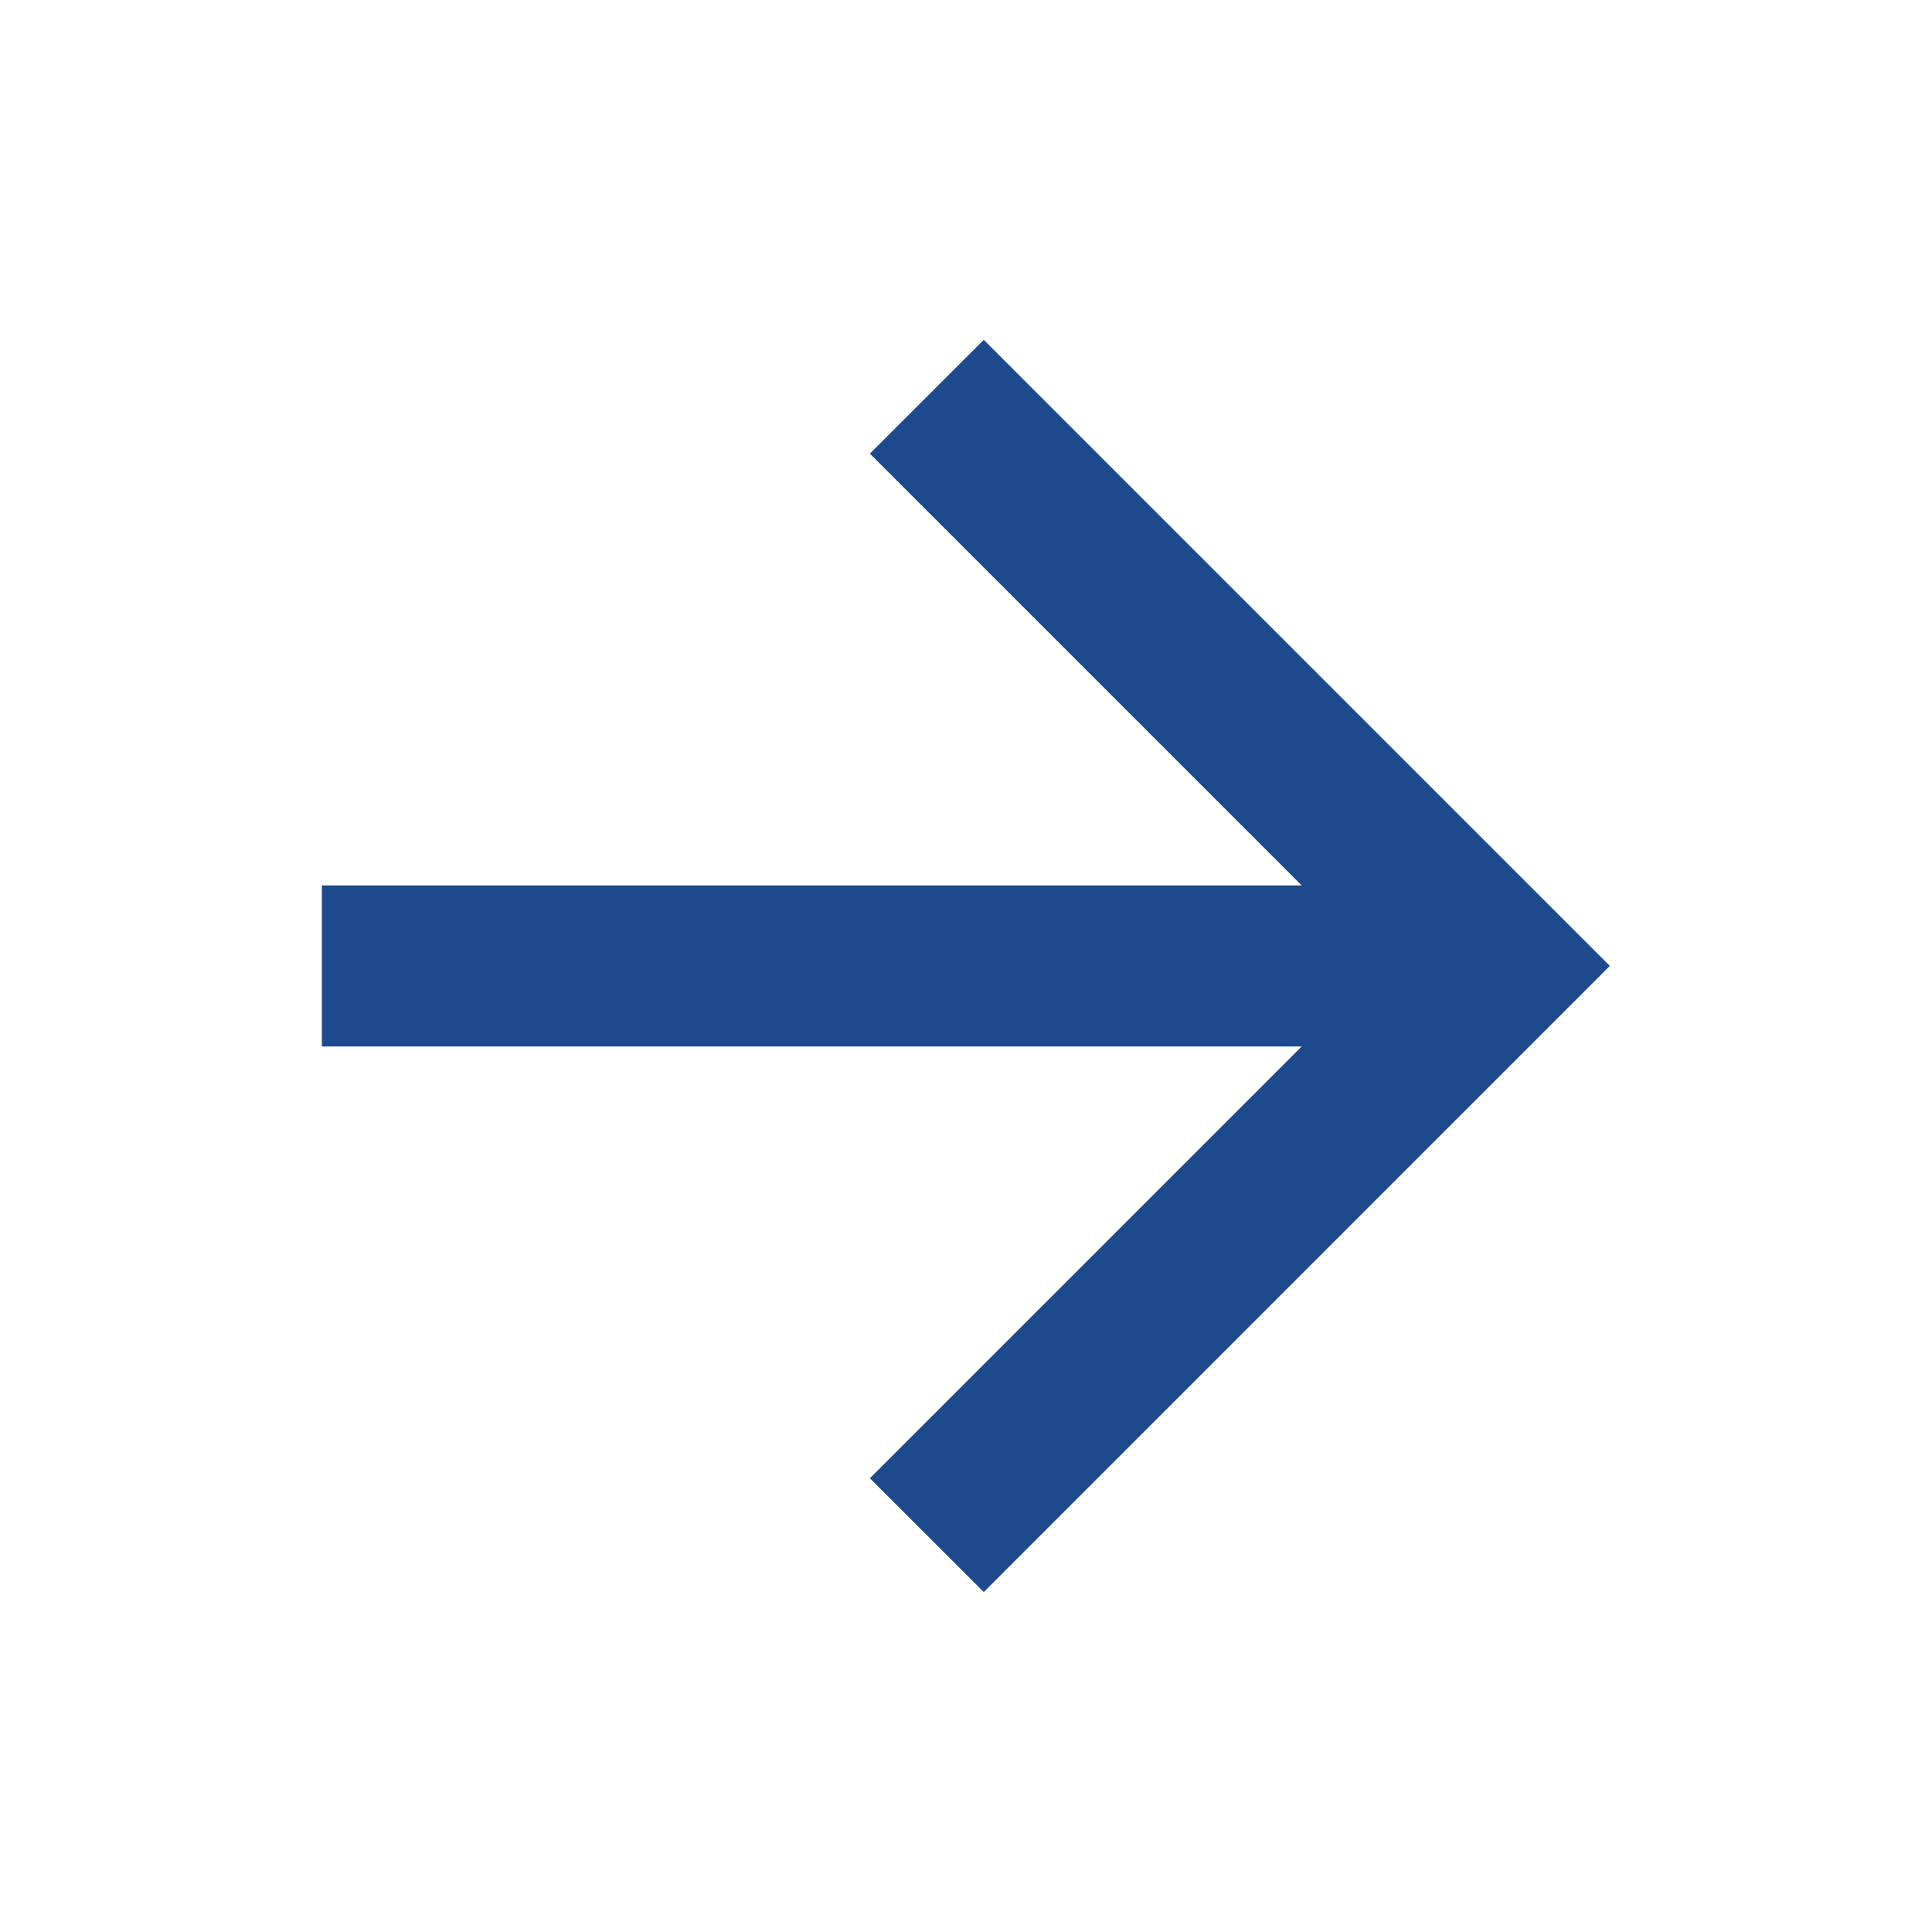 <?xml version="1.0" encoding="UTF-8"?> <svg xmlns="http://www.w3.org/2000/svg" width="20" height="20" viewBox="0 0 20 20" fill="none"> <path d="M13.475 9.166L9.005 4.696L10.184 3.518L16.665 9.999L10.184 16.481L9.005 15.303L13.475 10.833H3.332V9.166H13.475Z" fill="#1D498D"></path> </svg> 